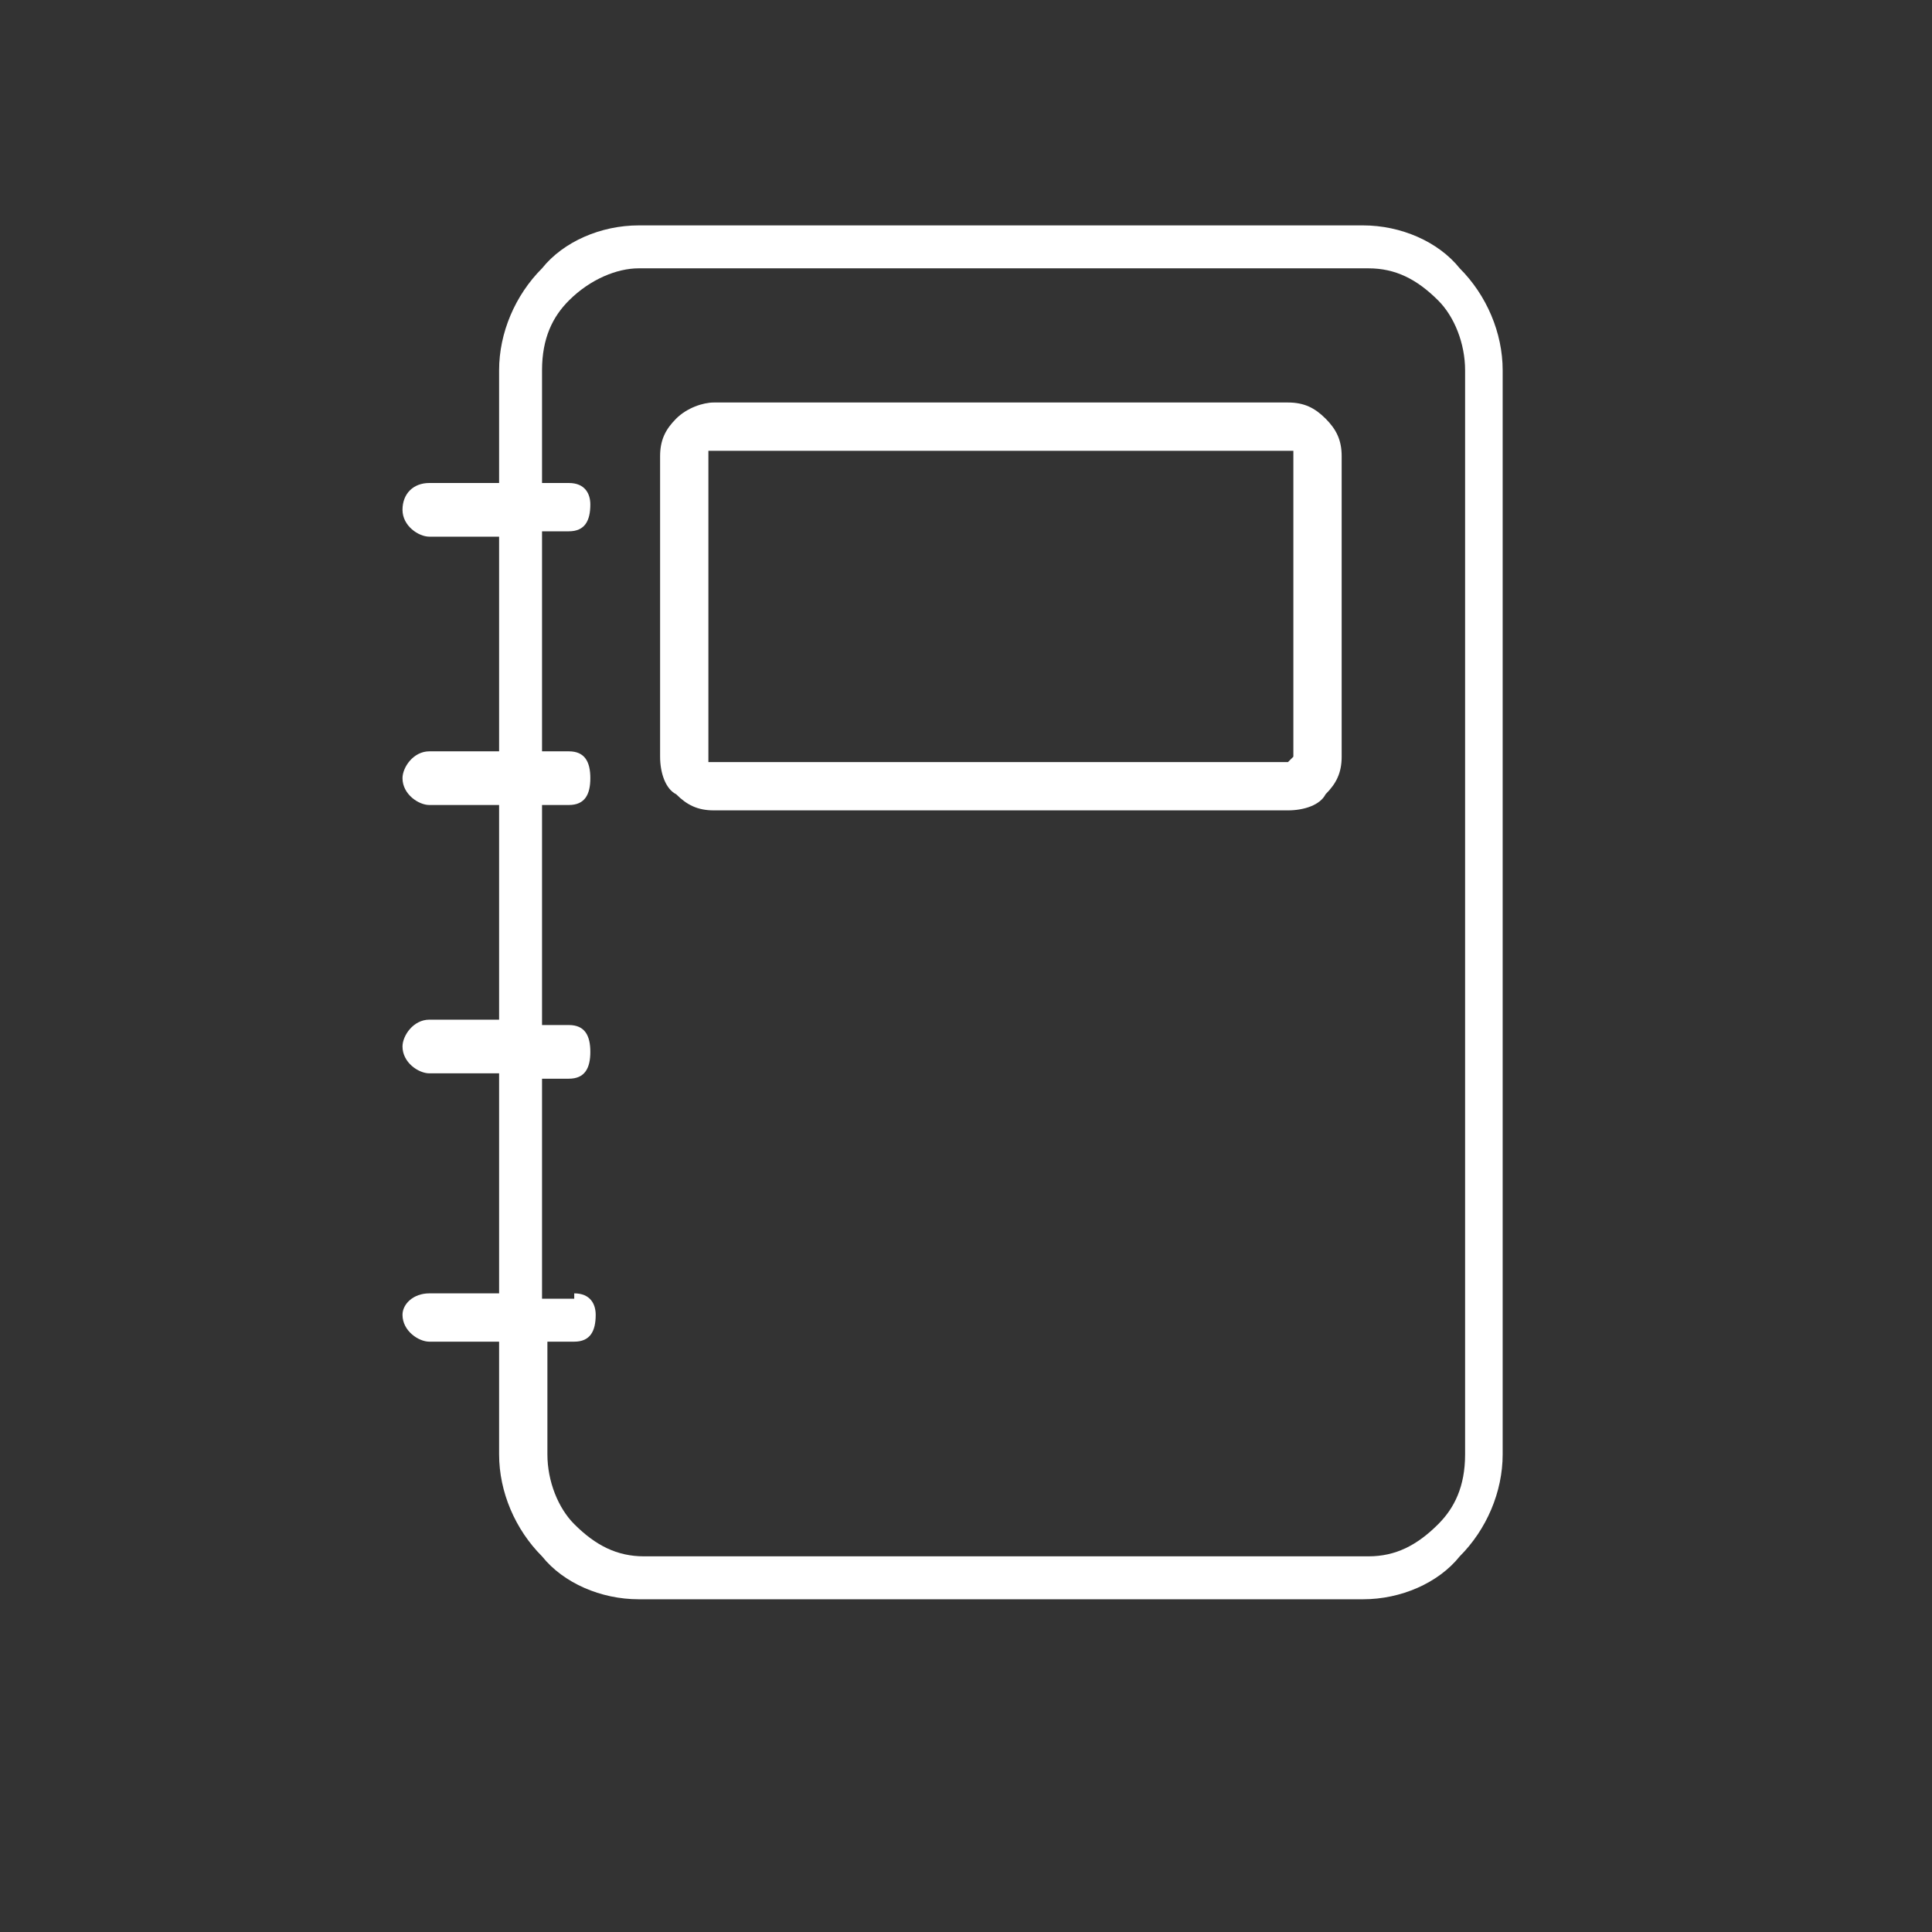 <?xml version="1.0" encoding="utf-8"?>
<!-- Generator: Adobe Illustrator 21.1.0, SVG Export Plug-In . SVG Version: 6.00 Build 0)  -->
<svg version="1.1" id="Layer_1" xmlns="http://www.w3.org/2000/svg" xmlns:xlink="http://www.w3.org/1999/xlink" x="0px" y="0px"
	 viewBox="0 0 36 36" style="enable-background:new 0 0 36 36;" xml:space="preserve">
<rect x="0" y="0" width="36" height="36" fill="#333333" stroke="none"/>
<g>
	<path style="fill-rule:evenodd;clip-rule:evenodd;fill:#FFFFFF;" d="M11.9,4.2h13.5c0.7,0,1.4,0.3,1.8,0.8c0.5,0.5,0.8,1.2,0.8,1.9
		v20.2c0,0.7-0.3,1.4-0.8,1.9c-0.4,0.5-1.1,0.8-1.8,0.8H11.9c-0.7,0-1.4-0.3-1.8-0.8c-0.5-0.5-0.8-1.2-0.8-1.9v-2.1H8
		c-0.2,0-0.5-0.2-0.5-0.5c0-0.2,0.2-0.4,0.5-0.4h1.3V20H8c-0.2,0-0.5-0.2-0.5-0.5c0-0.2,0.2-0.5,0.5-0.5h1.3V15H8
		c-0.2,0-0.5-0.2-0.5-0.5C7.5,14.3,7.7,14,8,14h1.3V10H8c-0.2,0-0.5-0.2-0.5-0.5C7.5,9.2,7.7,9,8,9h1.3V6.9c0-0.7,0.3-1.4,0.8-1.9
		C10.5,4.5,11.2,4.2,11.9,4.2L11.9,4.2z M10.7,24.1L10.7,24.1c0.3,0,0.4,0.2,0.4,0.4c0,0.3-0.1,0.5-0.4,0.5h-0.5v2.1
		c0,0.5,0.2,1,0.5,1.3c0.4,0.4,0.8,0.6,1.3,0.6h13.5c0.5,0,0.9-0.2,1.3-0.6c0.3-0.3,0.5-0.7,0.5-1.3V6.9c0-0.5-0.2-1-0.5-1.3
		c-0.4-0.4-0.8-0.6-1.3-0.6H11.9c-0.4,0-0.9,0.2-1.3,0.6c-0.3,0.3-0.5,0.7-0.5,1.3V9h0.5c0.3,0,0.4,0.2,0.4,0.4
		c0,0.3-0.1,0.5-0.4,0.5h-0.5V14h0.5c0.3,0,0.4,0.2,0.4,0.5c0,0.3-0.1,0.5-0.4,0.5h-0.5v4.1h0.5c0.3,0,0.4,0.2,0.4,0.5
		c0,0.3-0.1,0.5-0.4,0.5h-0.5v4.1H10.7z M13.3,7.5L13.3,7.5h10.7c0.3,0,0.5,0.1,0.7,0.3C24.9,8,25,8.2,25,8.5v5.6
		c0,0.3-0.1,0.5-0.3,0.7c-0.1,0.2-0.4,0.3-0.7,0.3H13.3c-0.3,0-0.5-0.1-0.7-0.3c-0.2-0.1-0.3-0.4-0.3-0.7V8.5c0-0.3,0.1-0.5,0.3-0.7
		C12.8,7.6,13.1,7.5,13.3,7.5L13.3,7.5z M24.1,8.4L24.1,8.4H13.3c0,0,0,0-0.1,0v0.1v5.6c0,0,0,0,0,0.1c0.1,0,0.1,0,0.1,0h10.7
		c0.1-0.1,0.1-0.1,0.1-0.1L24.1,8.4C24.1,8.5,24.1,8.4,24.1,8.4L24.1,8.4z"/>
</g>
</svg>
